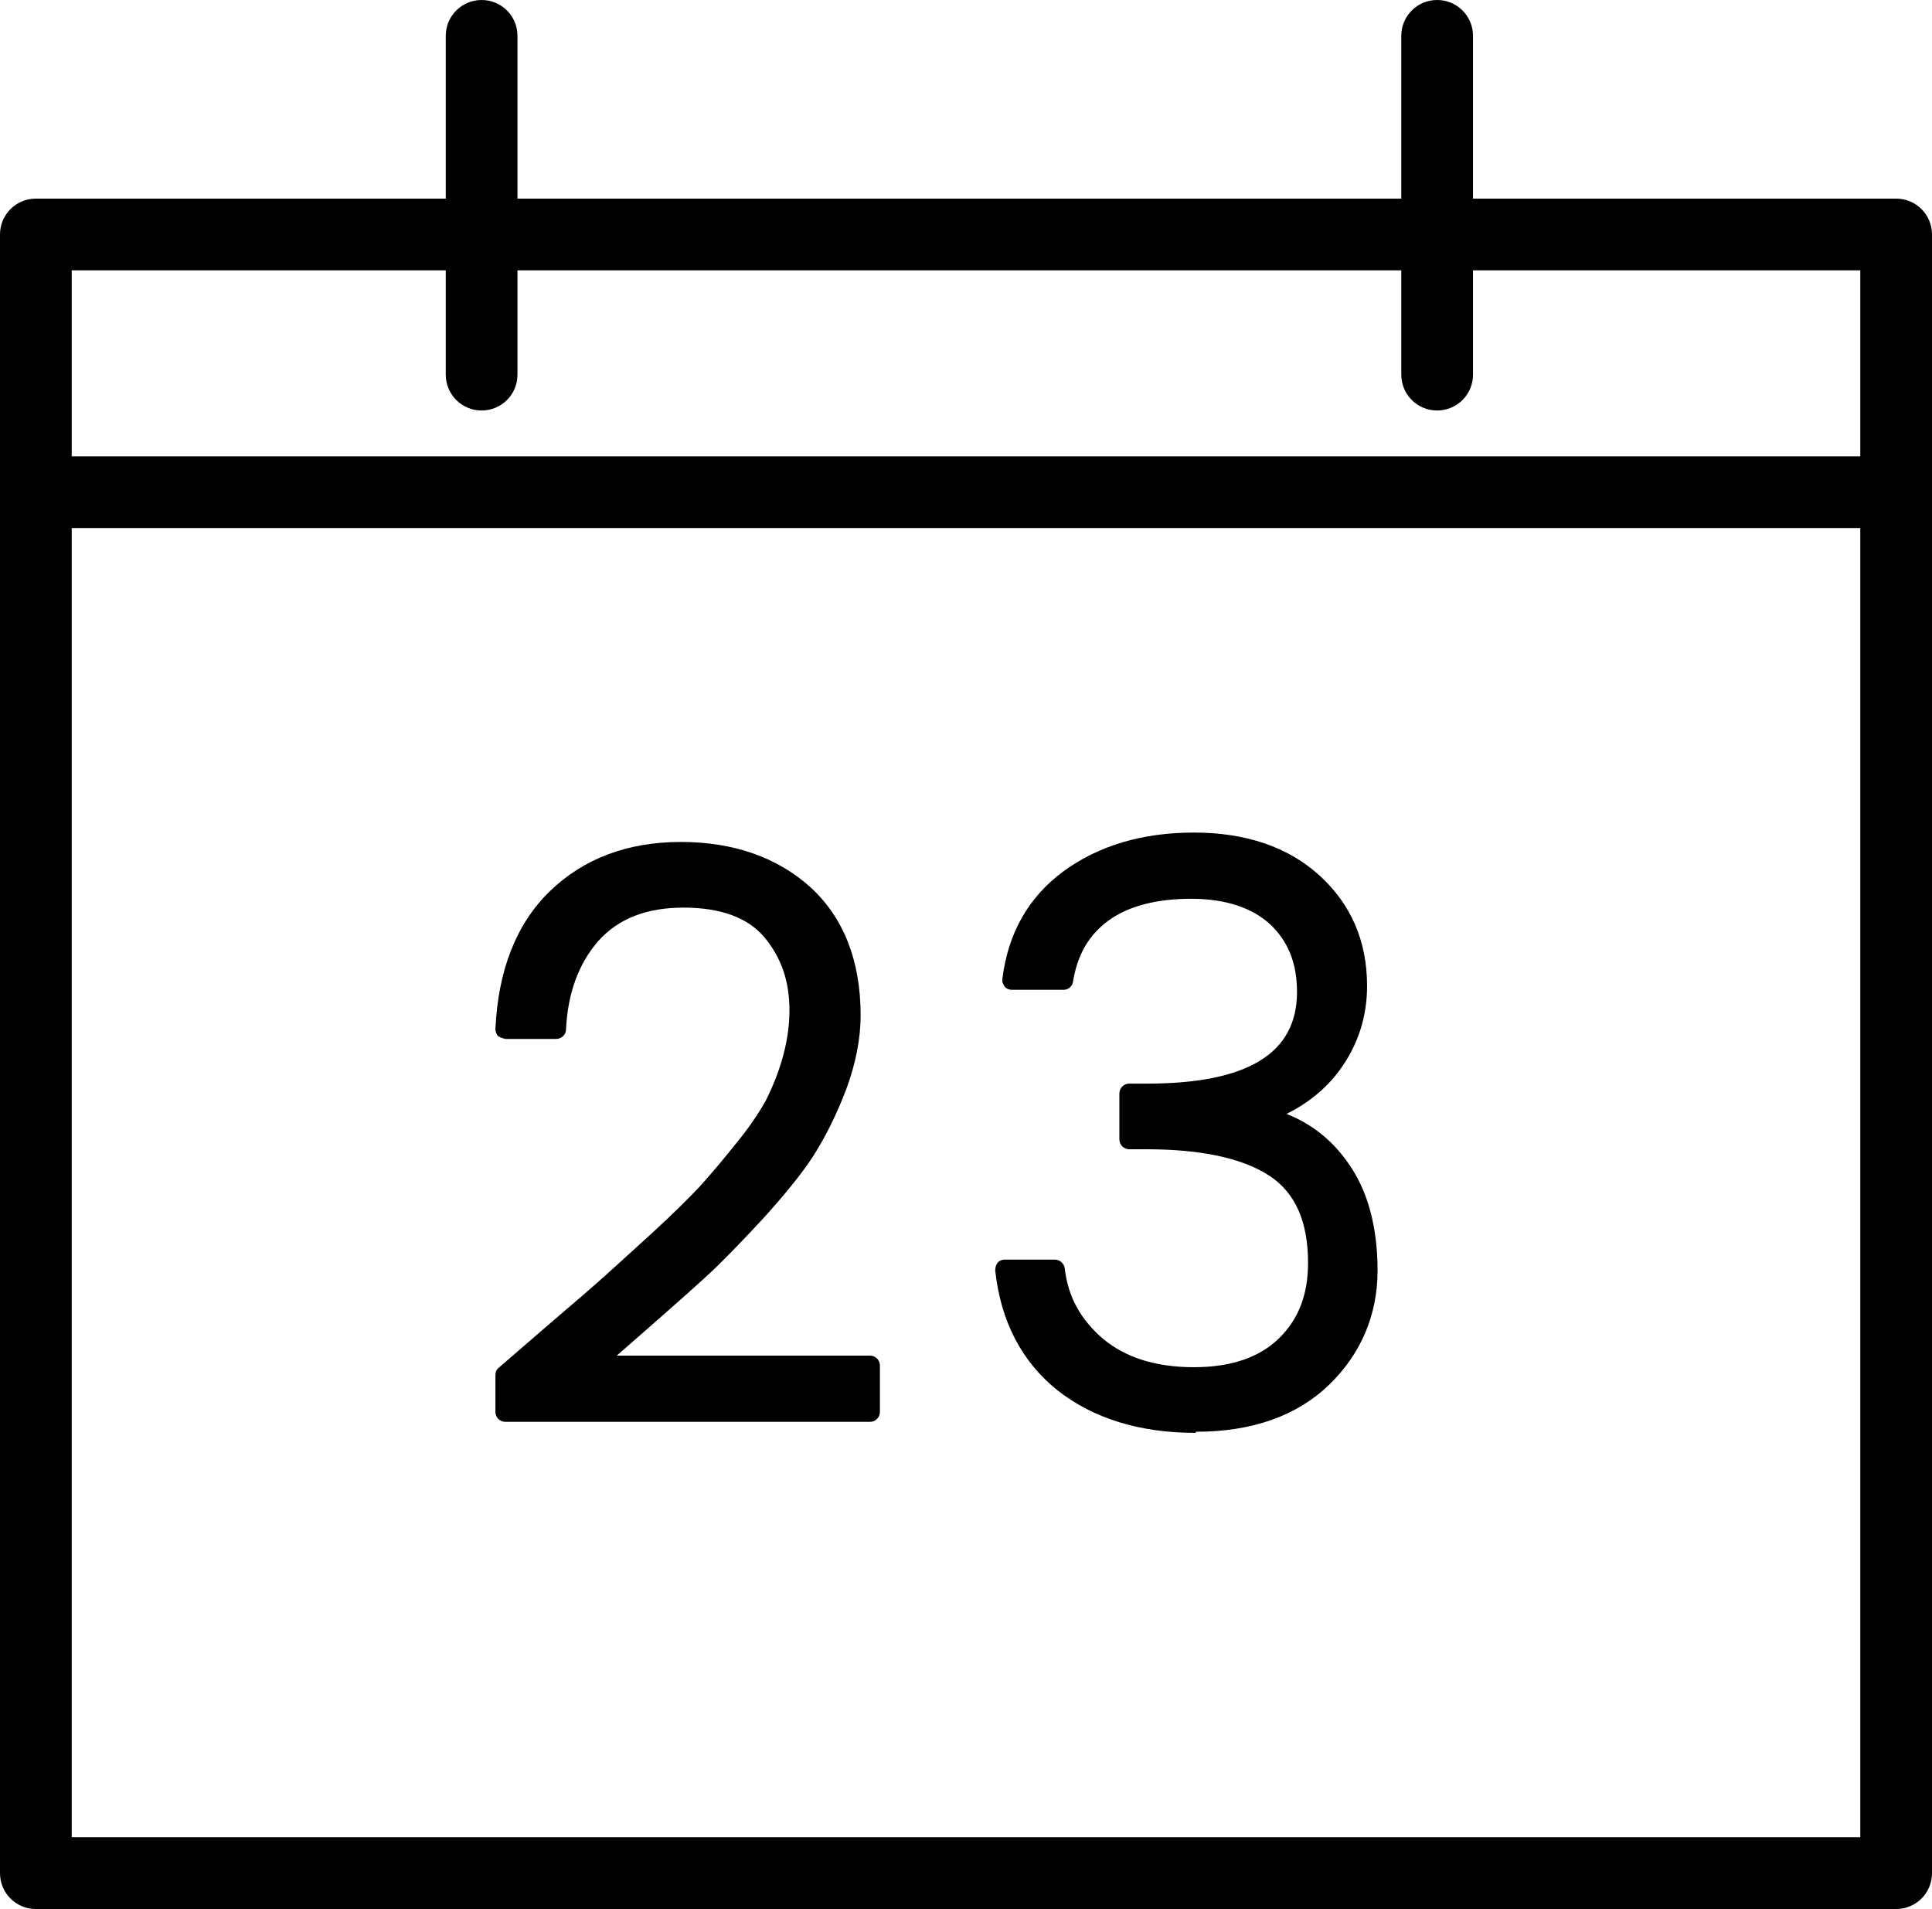 <?xml version="1.0" encoding="UTF-8"?>
<svg id="Layer_2" data-name="Layer 2" xmlns="http://www.w3.org/2000/svg" viewBox="0 0 35.02 34.6">
  <g id="Layer_1-2" data-name="Layer 1">
    <g>
      <g>
        <path d="M34.37,34.42H.65c-.26,0-.47-.21-.47-.47V4.25c0-.26.21-.47.47-.47h33.72c.26,0,.47.21.47.47v29.7c0,.26-.21.47-.47.47ZM1.12,33.48h32.78V4.72H1.12v28.75Z"/>
        <path d="M34.37,34.6H.65c-.36,0-.65-.29-.65-.65V4.25c0-.36.29-.65.65-.65h33.72c.36,0,.65.29.65.65v29.7c0,.36-.29.65-.65.65ZM.65,3.96c-.16,0-.3.13-.3.3v29.7c0,.16.13.3.3.3h33.72c.16,0,.3-.13.3-.3V4.25c0-.16-.13-.3-.3-.3H.65ZM33.9,33.65H1.12c-.1,0-.18-.08-.18-.18V4.72c0-.1.08-.18.18-.18h32.78c.1,0,.18.08.18.18v28.75c0,.1-.08.18-.18.18ZM1.3,33.3h32.42V4.9H1.3v28.4Z"/>
      </g>
      <g>
        <path d="M26.05,7.26c-.26,0-.47-.21-.47-.47V.65c0-.26.21-.47.47-.47s.47.21.47.47v6.14c0,.26-.21.47-.47.47Z"/>
        <path d="M26.05,7.44c-.36,0-.65-.29-.65-.65V.65c0-.36.29-.65.65-.65s.65.29.65.65v6.14c0,.36-.29.65-.65.65ZM26.05.35c-.16,0-.3.13-.3.3v6.14c0,.16.13.3.3.3s.3-.13.3-.3V.65c0-.16-.13-.3-.3-.3Z"/>
      </g>
      <g>
        <path d="M8.73,7.26c-.26,0-.47-.21-.47-.47V.65c0-.26.21-.47.47-.47s.47.21.47.47v6.14c0,.26-.21.47-.47.47Z"/>
        <path d="M8.73,7.44c-.36,0-.65-.29-.65-.65V.65c0-.36.29-.65.65-.65s.65.29.65.65v6.14c0,.36-.29.65-.65.65ZM8.73.35c-.16,0-.3.13-.3.3v6.14c0,.16.13.3.3.3s.3-.13.3-.3V.65c0-.16-.13-.3-.3-.3Z"/>
      </g>
      <g>
        <g>
          <path d="M9.16,25.59v-.67c.21-.19.53-.46.96-.83.42-.36.75-.64.97-.84.22-.2.52-.46.87-.79.36-.33.64-.61.84-.83.2-.22.42-.48.67-.78.25-.3.44-.58.57-.82.3-.59.45-1.16.45-1.73s-.17-1.04-.5-1.44c-.34-.4-.87-.59-1.6-.59s-1.28.22-1.67.66c-.39.44-.6,1.01-.64,1.72h-.92c.05-1.03.36-1.82.94-2.38.58-.56,1.33-.84,2.25-.84s1.66.26,2.23.78c.57.52.85,1.25.85,2.19,0,.41-.08.84-.25,1.28-.17.44-.36.83-.57,1.16-.21.33-.52.71-.92,1.15-.4.43-.73.76-.97.99-.25.23-.61.55-1.08.97-.48.42-.78.68-.91.8h5.05v.84h-6.6Z"/>
          <path d="M15.76,25.77h-6.6c-.1,0-.18-.08-.18-.18v-.67c0-.05.02-.1.06-.13.22-.19.53-.46.96-.83.42-.36.75-.64.97-.84.22-.2.51-.46.87-.79.35-.32.63-.6.83-.81.2-.22.42-.48.66-.78.24-.29.42-.56.55-.79.28-.56.43-1.11.43-1.64s-.15-.96-.46-1.33c-.3-.35-.79-.53-1.46-.53s-1.18.2-1.54.6c-.36.41-.56.95-.59,1.61,0,.09-.08.17-.18.17h-.92s-.09-.02-.13-.05c-.03-.03-.05-.08-.05-.13.05-1.07.38-1.91.99-2.5.61-.59,1.41-.89,2.37-.89s1.75.28,2.35.82c.6.55.91,1.33.91,2.32,0,.43-.09.88-.26,1.34-.17.45-.37.85-.59,1.2-.22.34-.54.73-.94,1.17-.4.43-.73.77-.98,1-.25.23-.61.55-1.09.97-.23.2-.41.36-.56.49h4.59c.1,0,.18.08.18.18v.84c0,.1-.08.18-.18.18ZM9.33,25.42h6.25v-.48h-4.87c-.07,0-.14-.04-.16-.11-.03-.07,0-.14.04-.19.13-.12.44-.39.91-.81.47-.41.83-.73,1.08-.96.24-.23.57-.56.96-.98.39-.42.7-.8.9-1.12.21-.32.39-.7.56-1.13.16-.42.24-.83.24-1.22,0-.89-.27-1.58-.8-2.06-.53-.48-1.24-.73-2.11-.73s-1.58.27-2.12.79c-.51.49-.8,1.19-.87,2.07h.57c.06-.67.29-1.23.67-1.66.42-.48,1.03-.72,1.8-.72s1.36.22,1.73.66c.36.43.55.95.55,1.55s-.16,1.2-.47,1.81c-.14.25-.33.54-.59.85-.25.31-.48.57-.68.79-.21.23-.49.51-.85.84-.36.33-.65.6-.88.79-.22.2-.55.48-.97.84-.39.33-.68.59-.9.77v.41Z"/>
        </g>
        <g>
          <path d="M19.38,15.95c.6-.44,1.35-.66,2.25-.66s1.63.24,2.16.73c.54.49.8,1.11.8,1.87,0,.53-.16,1.01-.47,1.43-.31.42-.73.71-1.25.87v.07c.6.15,1.06.46,1.4.94.34.48.5,1.1.5,1.86s-.28,1.41-.83,1.94c-.55.53-1.31.8-2.29.8s-1.77-.24-2.39-.73c-.62-.49-.97-1.17-1.06-2.05h.91c.07.56.32,1.02.76,1.39.44.37,1.03.55,1.75.55s1.28-.19,1.66-.57c.39-.38.58-.88.58-1.5,0-.81-.26-1.39-.78-1.73-.52-.34-1.29-.51-2.33-.51h-.31v-.83h.32c1.93,0,2.9-.62,2.9-1.83,0-.57-.18-1.02-.55-1.36-.36-.34-.88-.5-1.55-.5s-1.2.14-1.59.43c-.4.28-.64.69-.72,1.22h-.94c.09-.77.44-1.38,1.04-1.83Z"/>
          <path d="M21.67,25.97c-1.01,0-1.85-.26-2.5-.77-.65-.52-1.03-1.25-1.13-2.17,0-.05.01-.1.04-.14.03-.04.08-.06.13-.06h.91c.09,0,.17.07.18.16.06.52.29.93.7,1.28.41.34.96.51,1.64.51s1.19-.18,1.54-.52c.36-.35.53-.8.53-1.37,0-.75-.23-1.27-.7-1.58-.49-.32-1.24-.48-2.23-.48h-.31c-.1,0-.18-.08-.18-.18v-.83c0-.1.08-.18.18-.18h.32c1.83,0,2.72-.55,2.72-1.66,0-.52-.16-.92-.49-1.23-.33-.3-.81-.46-1.43-.46s-1.13.13-1.49.39c-.36.26-.57.62-.65,1.11-.01.09-.09.15-.17.15h-.94c-.05,0-.1-.02-.13-.06-.03-.04-.05-.09-.04-.14.1-.82.47-1.48,1.11-1.95h0c.63-.46,1.42-.7,2.36-.7s1.71.26,2.28.78c.57.52.86,1.19.86,2,0,.57-.17,1.08-.5,1.53-.25.34-.58.6-.96.79.46.18.83.48,1.11.88.36.5.54,1.16.54,1.96s-.3,1.51-.88,2.07c-.58.56-1.39.85-2.41.85ZM18.42,23.18c.12.74.44,1.31.97,1.73.58.46,1.35.7,2.28.7s1.65-.25,2.16-.75c.52-.5.77-1.1.77-1.82s-.16-1.32-.47-1.76c-.31-.44-.74-.73-1.3-.87-.08-.02-.13-.09-.13-.17v-.07c0-.08.05-.15.13-.17.48-.15.87-.42,1.16-.8.29-.39.43-.82.43-1.32,0-.71-.24-1.28-.75-1.74-.5-.46-1.19-.69-2.04-.69s-1.58.21-2.15.63h0c-.51.38-.82.87-.93,1.51h.58c.11-.51.37-.91.76-1.19.43-.31,1-.46,1.7-.46s1.27.19,1.67.55c.4.37.6.87.6,1.49,0,1.32-1.03,2-3.07,2.01h-.15v.47h.13c1.07,0,1.88.18,2.43.54.57.37.86,1,.86,1.88,0,.66-.21,1.21-.63,1.62-.42.41-1.02.62-1.79.62s-1.39-.2-1.86-.59c-.44-.36-.7-.82-.8-1.35h-.55Z"/>
        </g>
      </g>
      <g>
        <path d="M34.37,9.39H.99c-.26,0-.47-.21-.47-.47s.21-.47.47-.47h33.38c.26,0,.47.21.47.47s-.21.47-.47.47Z"/>
        <path d="M34.37,9.57H.99c-.36,0-.65-.29-.65-.65s.29-.65.65-.65h33.38c.36,0,.65.29.65.65s-.29.65-.65.65ZM.99,8.62c-.16,0-.3.13-.3.3s.13.3.3.3h33.38c.16,0,.3-.13.3-.3s-.13-.3-.3-.3H.99Z"/>
      </g>
    </g>
  </g>
</svg>